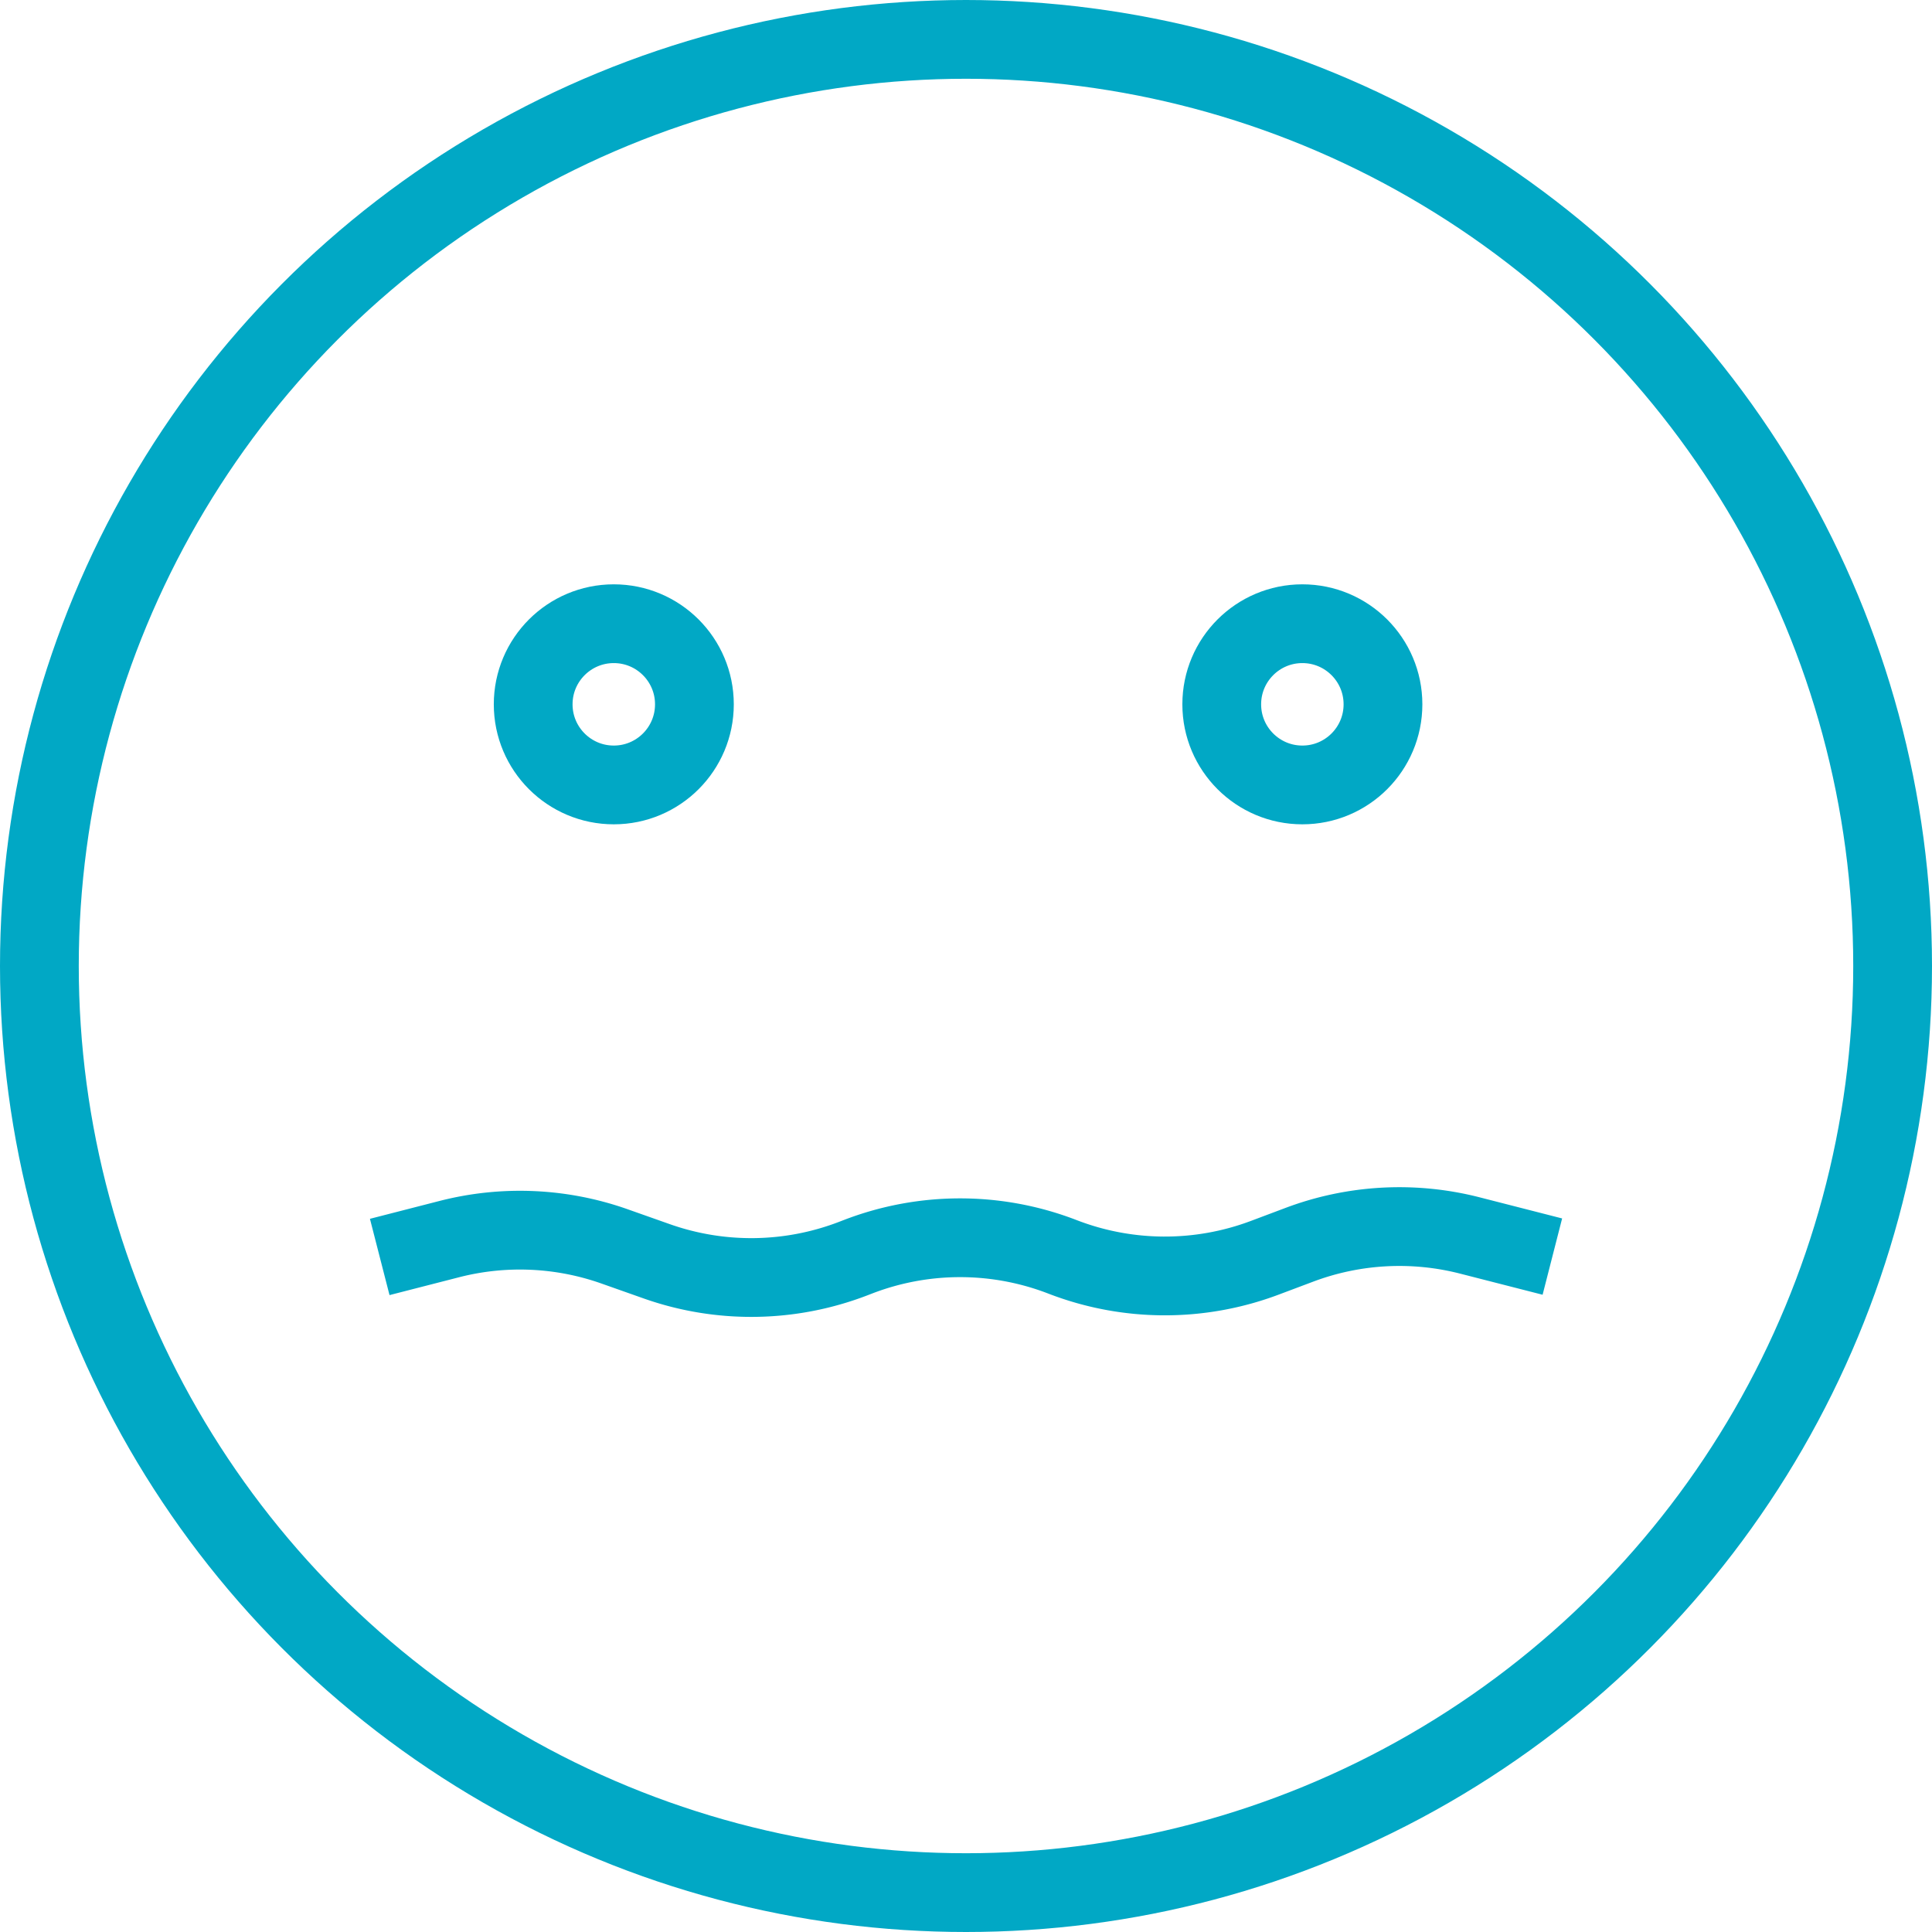 <svg xmlns="http://www.w3.org/2000/svg" width="20.85" height="20.85" viewBox="0 0 20.85 20.85">
  <g id="Group_11255" data-name="Group 11255" transform="translate(-0.075 -0.075)" style="mix-blend-mode: normal;isolation: isolate">
    <g id="Group_11256" data-name="Group 11256" transform="translate(0.5 0.5)">
      <circle id="Ellipse_938" data-name="Ellipse 938" cx="10" cy="10" r="10" fill="none" stroke="#01a8c5" stroke-width="0.85"/>
      <circle id="Ellipse_939" data-name="Ellipse 939" cx="0.87" cy="0.87" r="0.87" transform="translate(5.329 6.306)" fill="none" stroke="#01a8c5" stroke-width="0.85"/>
      <circle id="Ellipse_940" data-name="Ellipse 940" cx="0.87" cy="0.87" r="0.87" transform="translate(12.76 6.306)" fill="none" stroke="#01a8c5" stroke-width="0.85"/>
      <path id="Path_51847" data-name="Path 51847" d="M87,302.7l.752-.193a3.064,3.064,0,0,1,1.785.08l.45.159a3.064,3.064,0,0,0,2.122-.028l.052-.02a3.064,3.064,0,0,1,2.205,0h0a3.064,3.064,0,0,0,2.185.011l.375-.141a3.064,3.064,0,0,1,1.838-.1l.891.228" transform="translate(-83.327 -289.56)" fill="none" stroke="#01a8c5" stroke-width="0.85"/>
    </g>
  </g>
</svg>
